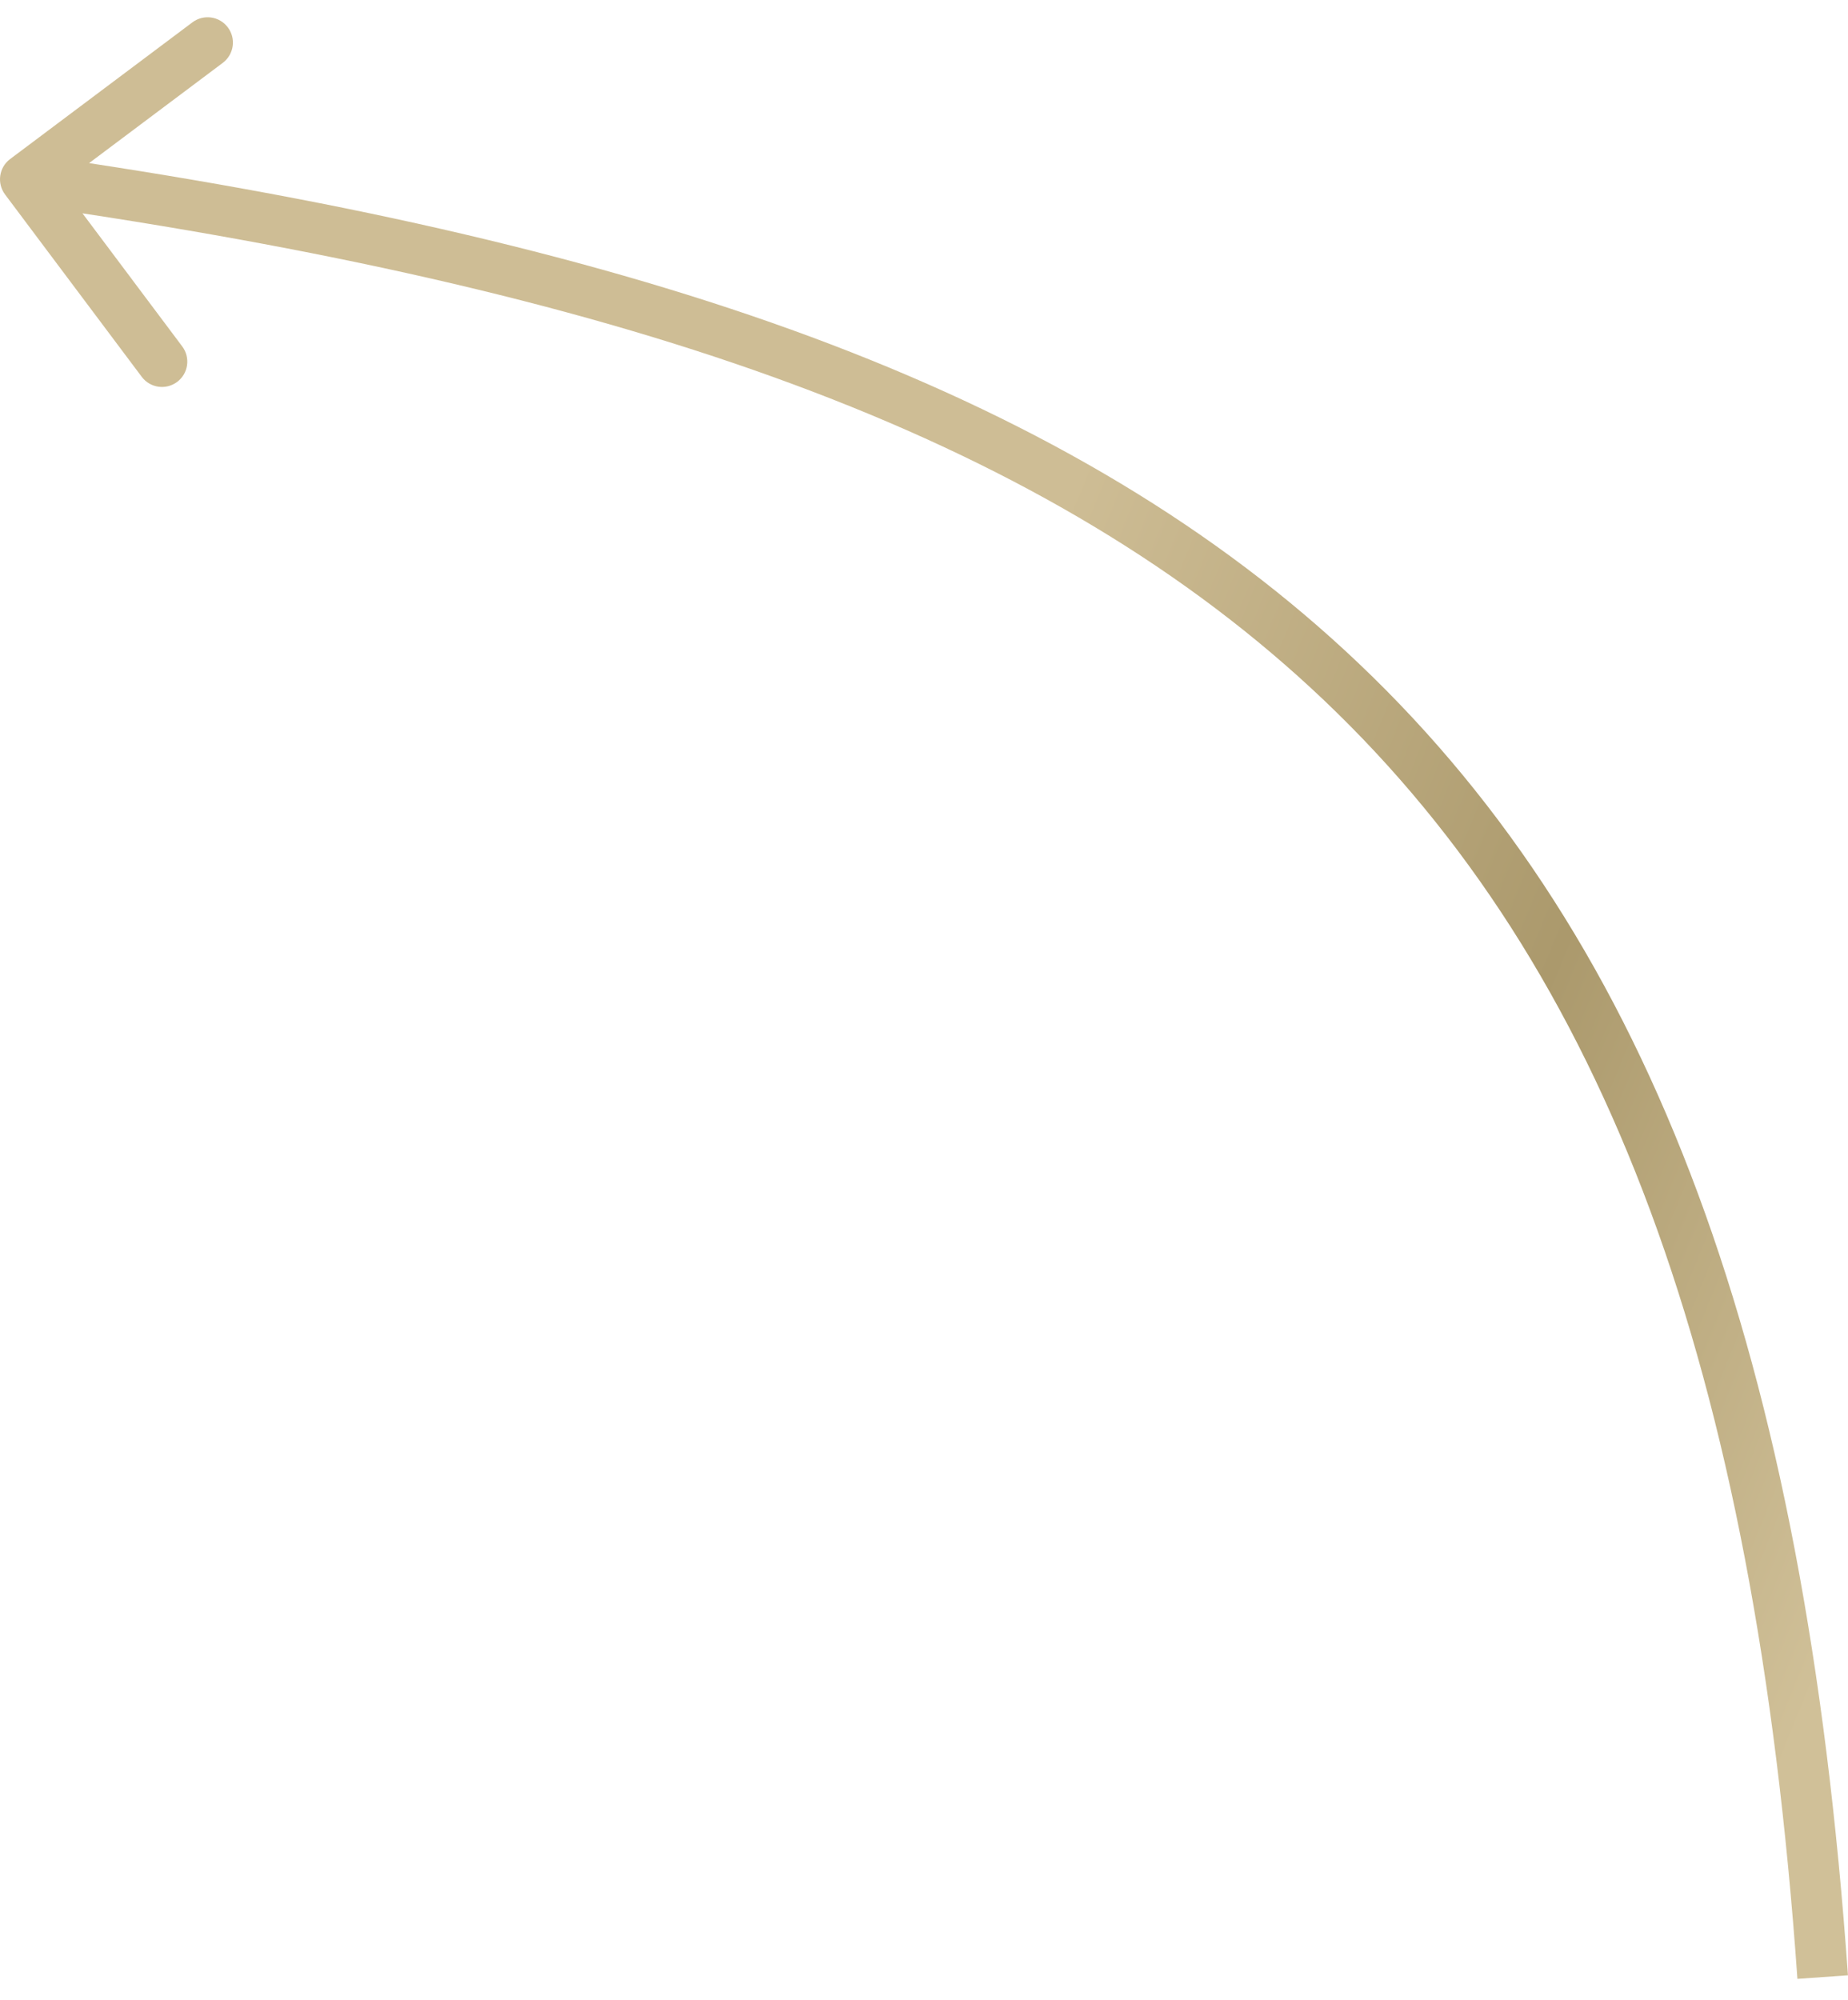 <svg width="73" height="79" viewBox="0 0 73 79" fill="none" xmlns="http://www.w3.org/2000/svg">
<path fill-rule="evenodd" clip-rule="evenodd" d="M0.2 7.681C-0.131 7.239 -0.042 6.612 0.4 6.281L7.601 0.882C8.043 0.551 8.67 0.64 9.001 1.082C9.332 1.524 9.242 2.151 8.801 2.482L3.519 6.442C26.035 9.874 42.436 15.517 53.678 26.205C65.338 37.291 71.283 53.641 72.998 78.011L71.002 78.151C69.304 54.009 63.441 38.247 52.3 27.655C41.516 17.401 25.631 11.839 3.258 8.425L7.199 13.682C7.53 14.124 7.441 14.751 6.999 15.082C6.557 15.413 5.93 15.324 5.599 14.882L0.2 7.681Z" fill="url(#paint0_linear_6275_40990)"/>
<defs>
<linearGradient id="paint0_linear_6275_40990" x1="36.552" y1="29.753" x2="79.617" y2="47.345" gradientUnits="userSpaceOnUse">
<stop offset="0.031" stop-color="#CEBD95"/>
<stop offset="0.562" stop-color="#AB996C"/>
<stop offset="1" stop-color="#D0C098"/>
</linearGradient>
</defs>
</svg>
